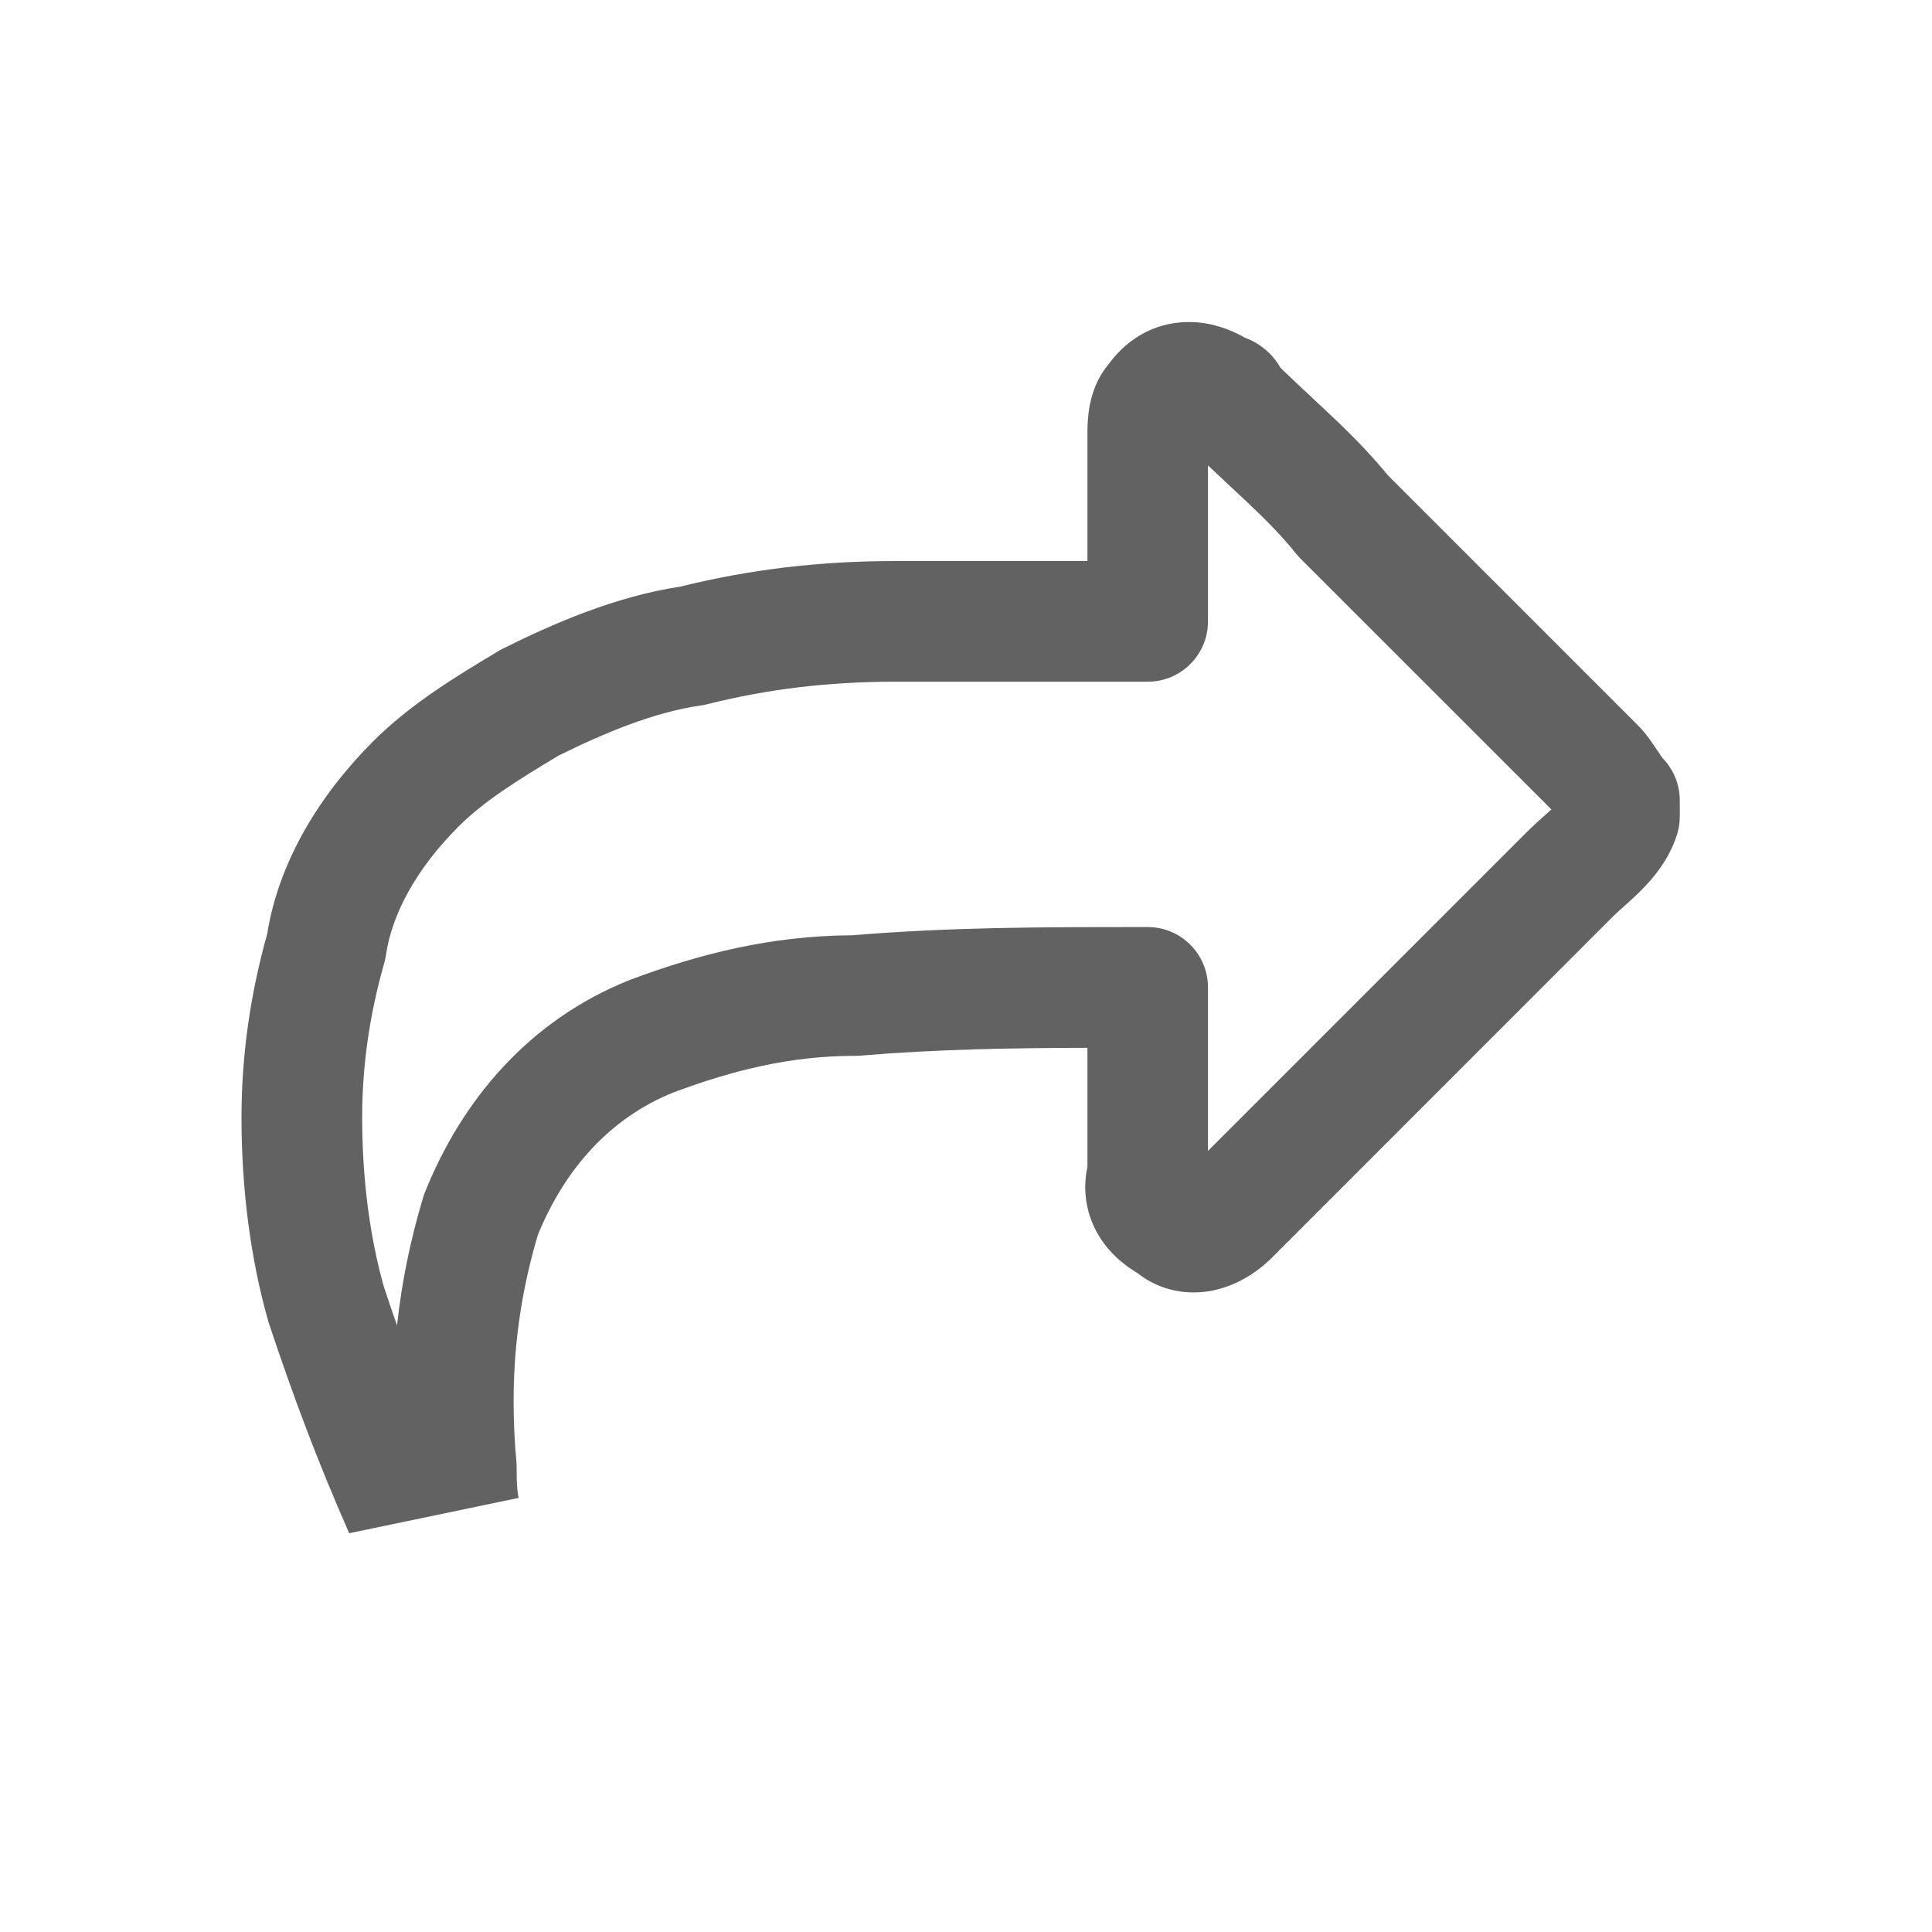 <svg width="20" height="20" viewBox="0 0 20 20" fill="none" xmlns="http://www.w3.org/2000/svg">
<path fill-rule="evenodd" clip-rule="evenodd" d="M12.505 4.818V6.433C12.505 6.777 12.226 7.057 11.881 7.057H9.271C8.563 7.057 7.94 7.135 7.317 7.291C7.296 7.296 7.275 7.3 7.254 7.303C6.775 7.372 6.267 7.582 5.782 7.822C5.358 8.077 5.013 8.29 4.745 8.558C4.306 8.997 4.055 9.469 3.995 9.889C3.991 9.917 3.985 9.945 3.977 9.972C3.824 10.508 3.749 11.04 3.749 11.569C3.749 12.189 3.826 12.799 3.974 13.321C4.019 13.457 4.064 13.59 4.11 13.721C4.158 13.275 4.248 12.837 4.379 12.4C4.384 12.382 4.39 12.365 4.397 12.347C4.785 11.377 5.485 10.559 6.513 10.147L6.526 10.142C7.237 9.876 7.979 9.686 8.823 9.682C9.85 9.597 10.791 9.597 11.786 9.597H11.881C12.226 9.597 12.505 9.877 12.505 10.222V11.914L15.818 8.601C15.872 8.548 15.93 8.496 15.974 8.457L15.982 8.449C16.012 8.423 16.037 8.4 16.06 8.379L13.46 5.78C13.444 5.763 13.429 5.746 13.414 5.728C13.273 5.552 13.109 5.386 12.915 5.202C12.859 5.149 12.798 5.092 12.735 5.034C12.661 4.965 12.584 4.893 12.505 4.818ZM3.615 15.872C3.285 15.123 3.034 14.451 2.785 13.703C2.782 13.694 2.779 13.686 2.777 13.677C2.59 13.023 2.5 12.291 2.5 11.569C2.5 10.932 2.589 10.299 2.766 9.668C2.884 8.927 3.301 8.236 3.862 7.675C4.253 7.284 4.731 6.997 5.133 6.756C5.142 6.75 5.152 6.745 5.161 6.739C5.174 6.731 5.188 6.723 5.203 6.716C5.714 6.461 6.365 6.175 7.045 6.072C7.759 5.896 8.475 5.808 9.271 5.808H11.257V4.496C11.257 4.494 11.257 4.492 11.257 4.49C11.257 4.447 11.257 4.34 11.276 4.225C11.292 4.129 11.334 3.94 11.475 3.772C11.646 3.536 11.899 3.366 12.214 3.338C12.473 3.314 12.704 3.392 12.888 3.496C12.911 3.505 12.935 3.515 12.96 3.527C13.045 3.57 13.148 3.643 13.229 3.764C13.239 3.779 13.248 3.794 13.257 3.809C13.36 3.909 13.461 4.004 13.566 4.101C13.633 4.164 13.702 4.228 13.773 4.295C13.972 4.483 14.177 4.687 14.367 4.92L16.954 7.507C17.008 7.561 17.051 7.617 17.08 7.657C17.109 7.697 17.136 7.738 17.155 7.767L17.158 7.77C17.18 7.804 17.194 7.825 17.206 7.842C17.21 7.846 17.212 7.85 17.214 7.851C17.326 7.968 17.389 8.123 17.389 8.285V8.453C17.389 8.521 17.378 8.587 17.357 8.651C17.27 8.913 17.106 9.1 16.985 9.221C16.924 9.283 16.861 9.338 16.814 9.38L16.813 9.381C16.761 9.428 16.728 9.457 16.701 9.484L13.165 13.021C13.015 13.17 12.804 13.309 12.551 13.36C12.305 13.409 12.015 13.37 11.774 13.178C11.642 13.1 11.493 12.981 11.383 12.805C11.254 12.598 11.2 12.344 11.257 12.078V10.847C10.455 10.849 9.705 10.861 8.902 10.928C8.884 10.93 8.867 10.93 8.85 10.93C8.192 10.93 7.597 11.075 6.971 11.309C6.326 11.569 5.852 12.087 5.567 12.786C5.344 13.54 5.269 14.294 5.346 15.133C5.348 15.152 5.348 15.171 5.348 15.19C5.348 15.277 5.349 15.352 5.356 15.422C5.359 15.455 5.363 15.479 5.367 15.496C5.368 15.501 5.369 15.504 5.37 15.506" fill="#626262"/>
</svg>
